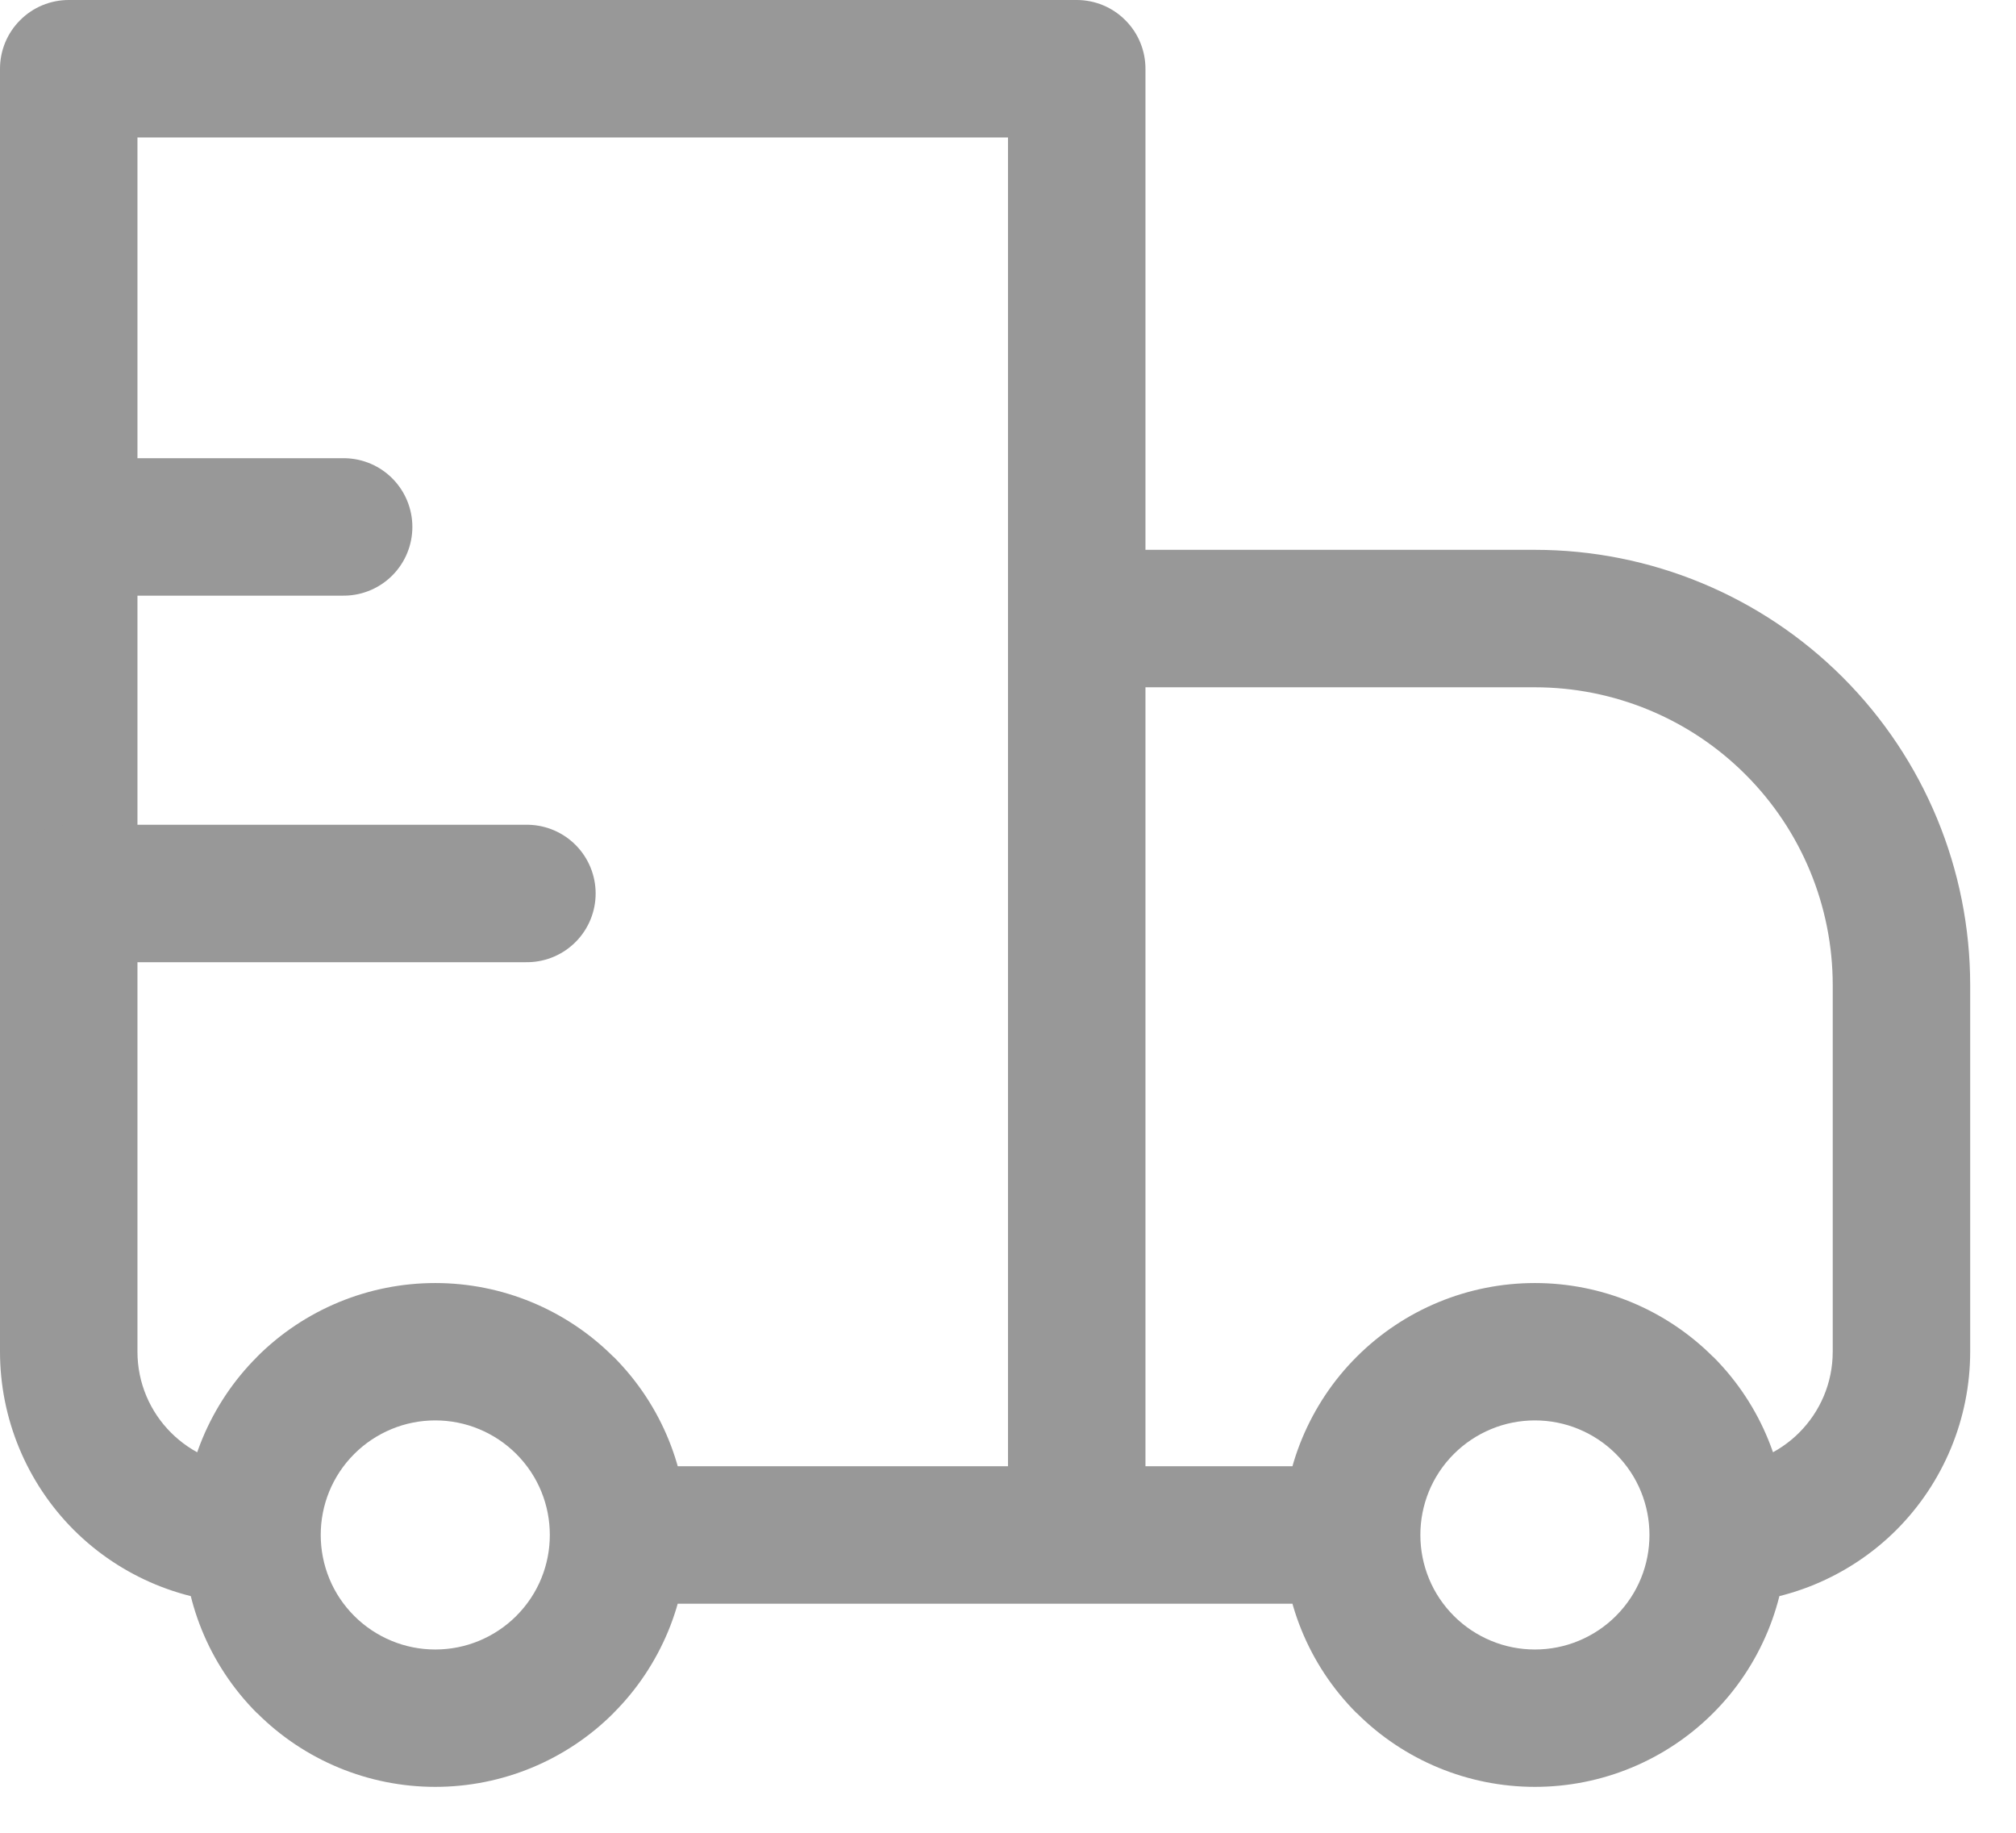 <svg width="22" height="20" viewBox="0 0 22 20" fill="none" xmlns="http://www.w3.org/2000/svg">
<path d="M0.75 0.75V0C0.551 0 0.36 0.079 0.22 0.22C0.079 0.36 0 0.551 0 0.75H0.75ZM11.75 0.75H12.5C12.5 0.551 12.421 0.36 12.28 0.22C12.14 0.079 11.949 0 11.75 0V0.75ZM11.75 6.75V6C11.551 6 11.36 6.079 11.22 6.22C11.079 6.36 11 6.551 11 6.75H11.75ZM0.75 1.5H11.75V0H0.75V1.5ZM11 0.75V16.75H12.5V0.75H11ZM1.5 14.75V0.75H0V14.75H1.5ZM11.75 7.5H16.75V6H11.75V7.5ZM20 10.75V14.75H21.5V10.75H20ZM12.5 16.75V6.75H11V16.75H12.5ZM17.634 17.634C17.518 17.75 17.38 17.842 17.228 17.905C17.077 17.968 16.914 18 16.75 18C16.586 18 16.423 17.968 16.272 17.905C16.12 17.842 15.982 17.75 15.866 17.634L14.806 18.694C15.322 19.21 16.021 19.499 16.75 19.499C17.48 19.499 18.179 19.21 18.695 18.694L17.634 17.634ZM15.866 15.866C15.982 15.75 16.12 15.658 16.272 15.595C16.423 15.532 16.586 15.5 16.75 15.5C16.914 15.5 17.077 15.532 17.228 15.595C17.38 15.658 17.518 15.75 17.634 15.866L18.694 14.806C18.178 14.29 17.479 14.001 16.75 14.001C16.02 14.001 15.321 14.29 14.805 14.806L15.866 15.866ZM5.634 17.634C5.518 17.75 5.38 17.842 5.228 17.905C5.077 17.968 4.914 18 4.75 18C4.586 18 4.423 17.968 4.272 17.905C4.12 17.842 3.982 17.75 3.866 17.634L2.806 18.694C3.322 19.21 4.021 19.499 4.75 19.499C5.48 19.499 6.179 19.21 6.695 18.694L5.634 17.634ZM3.866 15.866C3.982 15.75 4.12 15.658 4.272 15.595C4.423 15.532 4.586 15.5 4.75 15.5C4.914 15.5 5.077 15.532 5.228 15.595C5.38 15.658 5.518 15.75 5.634 15.866L6.694 14.806C6.178 14.29 5.479 14.001 4.75 14.001C4.02 14.001 3.321 14.29 2.805 14.806L3.866 15.866ZM17.634 15.866C17.878 16.11 18 16.429 18 16.75H19.5C19.5 16.047 19.231 15.342 18.695 14.805L17.634 15.866ZM18 16.75C18 17.071 17.878 17.39 17.634 17.634L18.695 18.694C18.951 18.439 19.152 18.136 19.291 17.802C19.429 17.469 19.5 17.111 19.5 16.75H18ZM14.75 16H11.75V17.5H14.75V16ZM15.866 17.634C15.75 17.518 15.657 17.38 15.595 17.229C15.532 17.077 15.5 16.914 15.5 16.75H14C14 17.453 14.269 18.158 14.805 18.695L15.866 17.634ZM15.5 16.75C15.5 16.429 15.622 16.11 15.866 15.866L14.805 14.806C14.549 15.061 14.348 15.364 14.209 15.698C14.071 16.031 14 16.389 14 16.75H15.5ZM3.866 17.634C3.75 17.518 3.657 17.38 3.595 17.229C3.532 17.077 3.5 16.914 3.5 16.75H2C2 17.453 2.269 18.158 2.805 18.695L3.866 17.634ZM3.5 16.75C3.5 16.429 3.622 16.11 3.866 15.866L2.806 14.806C2.55 15.061 2.348 15.364 2.209 15.698C2.071 16.031 2 16.389 2 16.75H3.5ZM11.75 16H6.75V17.5H11.75V16ZM5.634 15.866C5.878 16.11 6 16.429 6 16.75H7.5C7.5 16.047 7.231 15.342 6.695 14.805L5.634 15.866ZM6 16.75C6 17.071 5.878 17.39 5.634 17.634L6.694 18.694C6.95 18.439 7.152 18.136 7.291 17.802C7.429 17.469 7.5 17.111 7.5 16.75H6ZM20 14.75C20 15.44 19.44 16 18.75 16V17.5C19.479 17.5 20.179 17.21 20.695 16.695C21.21 16.179 21.5 15.479 21.5 14.75H20ZM16.75 7.5C17.612 7.5 18.439 7.842 19.048 8.452C19.658 9.061 20 9.888 20 10.75H21.5C21.5 9.49 21 8.282 20.109 7.391C19.218 6.5 18.01 6 16.75 6V7.5ZM0 14.75C0 15.479 0.29 16.179 0.805 16.695C1.321 17.21 2.021 17.5 2.75 17.5V16C2.06 16 1.5 15.44 1.5 14.75H0Z" fill="#989898"/>
<path d="M0.75 5.75H3.75M0.75 9.75H5.75" stroke="#989898" stroke-width="1.5" stroke-linecap="round" stroke-linejoin="round"/>
</svg>
